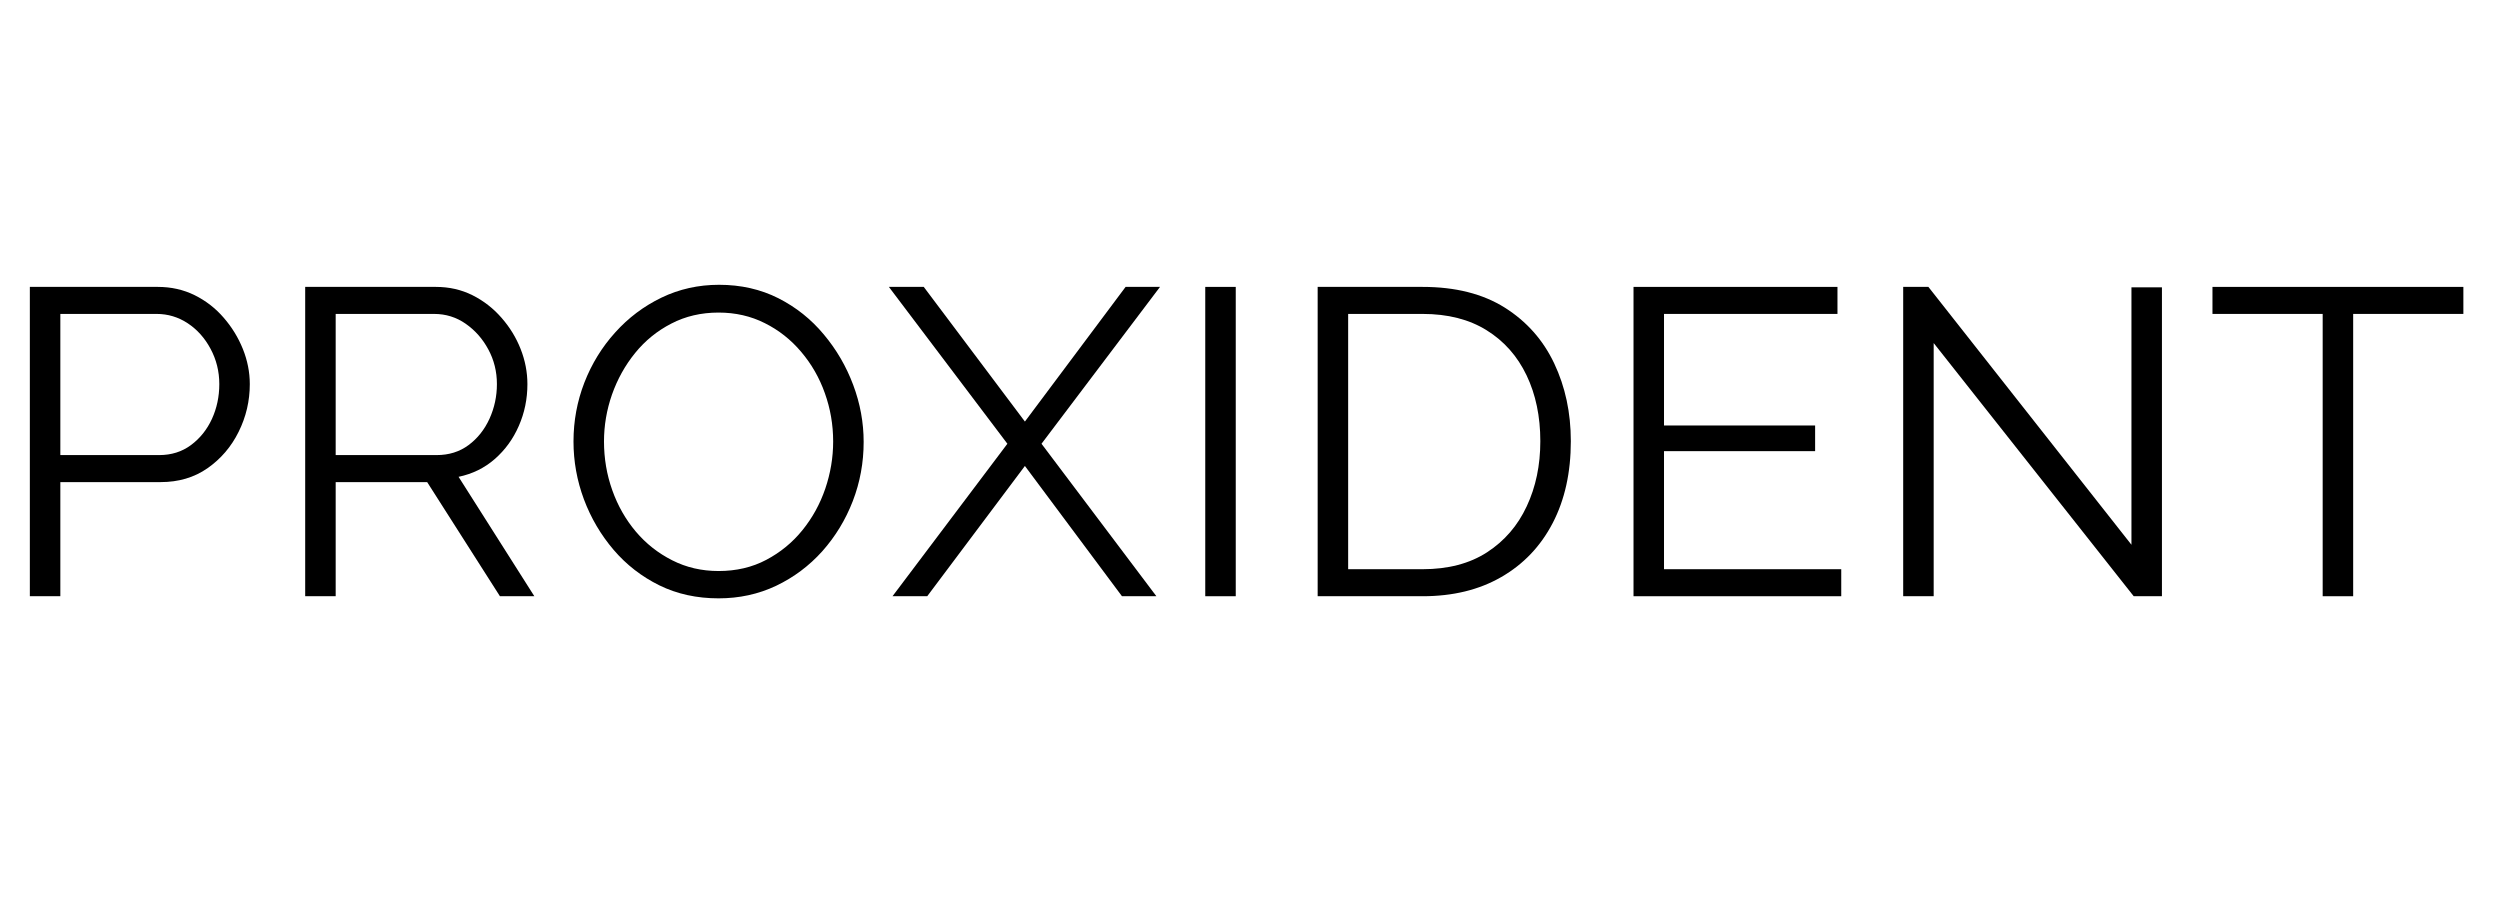 <svg version="1.0" preserveAspectRatio="xMidYMid meet" height="125" viewBox="0 0 258.75 93.75" zoomAndPan="magnify" width="345" xmlns:xlink="http://www.w3.org/1999/xlink" xmlns="http://www.w3.org/2000/svg"><defs><g></g></defs><g fill-opacity="1" fill="#000000"><g transform="translate(-0.927, 61.71)"><g><path d="M 4.016 0 L 4.016 -32.016 L 17.266 -32.016 C 18.648 -32.016 19.922 -31.727 21.078 -31.156 C 22.234 -30.582 23.234 -29.805 24.078 -28.828 C 24.922 -27.859 25.582 -26.781 26.062 -25.594 C 26.539 -24.406 26.781 -23.191 26.781 -21.953 C 26.781 -20.211 26.395 -18.566 25.625 -17.016 C 24.863 -15.473 23.789 -14.219 22.406 -13.25 C 21.031 -12.289 19.41 -11.812 17.547 -11.812 L 7.172 -11.812 L 7.172 0 Z M 7.172 -14.609 L 17.406 -14.609 C 18.664 -14.609 19.758 -14.953 20.688 -15.641 C 21.625 -16.336 22.348 -17.238 22.859 -18.344 C 23.367 -19.457 23.625 -20.66 23.625 -21.953 C 23.625 -23.273 23.32 -24.492 22.719 -25.609 C 22.125 -26.723 21.336 -27.602 20.359 -28.25 C 19.379 -28.895 18.305 -29.219 17.141 -29.219 L 7.172 -29.219 Z M 7.172 -14.609"></path></g></g></g><g fill-opacity="1" fill="#000000"><g transform="translate(27.571, 61.71)"><g><path d="M 4.016 0 L 4.016 -32.016 L 17.547 -32.016 C 18.922 -32.016 20.18 -31.727 21.328 -31.156 C 22.473 -30.582 23.473 -29.805 24.328 -28.828 C 25.18 -27.859 25.844 -26.781 26.312 -25.594 C 26.781 -24.406 27.016 -23.191 27.016 -21.953 C 27.016 -20.422 26.719 -18.977 26.125 -17.625 C 25.539 -16.281 24.711 -15.141 23.641 -14.203 C 22.578 -13.273 21.328 -12.66 19.891 -12.359 L 27.734 0 L 24.172 0 L 16.641 -11.812 L 7.172 -11.812 L 7.172 0 Z M 7.172 -14.609 L 17.625 -14.609 C 18.895 -14.609 19.992 -14.953 20.922 -15.641 C 21.859 -16.336 22.582 -17.25 23.094 -18.375 C 23.602 -19.5 23.859 -20.691 23.859 -21.953 C 23.859 -23.254 23.562 -24.453 22.969 -25.547 C 22.383 -26.641 21.602 -27.523 20.625 -28.203 C 19.656 -28.879 18.566 -29.219 17.359 -29.219 L 7.172 -29.219 Z M 7.172 -14.609"></path></g></g></g><g fill-opacity="1" fill="#000000"><g transform="translate(57.466, 61.71)"><g><path d="M 16.906 0.219 C 14.656 0.219 12.613 -0.227 10.781 -1.125 C 8.945 -2.031 7.367 -3.254 6.047 -4.797 C 4.723 -6.348 3.695 -8.094 2.969 -10.031 C 2.25 -11.969 1.891 -13.961 1.891 -16.016 C 1.891 -18.141 2.266 -20.172 3.016 -22.109 C 3.773 -24.055 4.836 -25.785 6.203 -27.297 C 7.566 -28.816 9.164 -30.02 11 -30.906 C 12.832 -31.789 14.816 -32.234 16.953 -32.234 C 19.211 -32.234 21.258 -31.77 23.094 -30.844 C 24.926 -29.914 26.492 -28.664 27.797 -27.094 C 29.109 -25.531 30.125 -23.785 30.844 -21.859 C 31.562 -19.941 31.922 -17.977 31.922 -15.969 C 31.922 -13.832 31.547 -11.789 30.797 -9.844 C 30.047 -7.906 28.992 -6.176 27.641 -4.656 C 26.285 -3.145 24.691 -1.953 22.859 -1.078 C 21.023 -0.211 19.039 0.219 16.906 0.219 Z M 5.047 -16.016 C 5.047 -14.266 5.332 -12.582 5.906 -10.969 C 6.477 -9.363 7.289 -7.938 8.344 -6.688 C 9.395 -5.445 10.648 -4.457 12.109 -3.719 C 13.566 -2.977 15.164 -2.609 16.906 -2.609 C 18.738 -2.609 20.383 -2.992 21.844 -3.766 C 23.301 -4.535 24.547 -5.555 25.578 -6.828 C 26.617 -8.109 27.41 -9.547 27.953 -11.141 C 28.492 -12.734 28.766 -14.359 28.766 -16.016 C 28.766 -17.754 28.477 -19.422 27.906 -21.016 C 27.344 -22.609 26.523 -24.035 25.453 -25.297 C 24.391 -26.555 23.133 -27.547 21.688 -28.266 C 20.25 -28.992 18.656 -29.359 16.906 -29.359 C 15.102 -29.359 13.473 -28.977 12.016 -28.219 C 10.555 -27.469 9.305 -26.453 8.266 -25.172 C 7.234 -23.898 6.438 -22.469 5.875 -20.875 C 5.32 -19.281 5.047 -17.66 5.047 -16.016 Z M 5.047 -16.016"></path></g></g></g><g fill-opacity="1" fill="#000000"><g transform="translate(91.78, 61.71)"><g><path d="M 3.828 -32.016 L 14.297 -18.078 L 24.719 -32.016 L 28.281 -32.016 L 16.016 -15.781 L 27.906 0 L 24.344 0 L 14.297 -13.484 L 4.188 0 L 0.594 0 L 12.484 -15.781 L 0.219 -32.016 Z M 3.828 -32.016"></path></g></g></g><g fill-opacity="1" fill="#000000"><g transform="translate(120.728, 61.71)"><g><path d="M 4.016 0 L 4.016 -32.016 L 7.172 -32.016 L 7.172 0 Z M 4.016 0"></path></g></g></g><g fill-opacity="1" fill="#000000"><g transform="translate(132.362, 61.71)"><g><path d="M 4.016 0 L 4.016 -32.016 L 14.875 -32.016 C 18.27 -32.016 21.102 -31.301 23.375 -29.875 C 25.645 -28.445 27.352 -26.52 28.5 -24.094 C 29.645 -21.676 30.219 -18.992 30.219 -16.047 C 30.219 -12.805 29.594 -9.984 28.344 -7.578 C 27.094 -5.172 25.316 -3.305 23.016 -1.984 C 20.723 -0.66 18.008 0 14.875 0 Z M 27.062 -16.047 C 27.062 -18.609 26.586 -20.879 25.641 -22.859 C 24.691 -24.848 23.312 -26.406 21.5 -27.531 C 19.695 -28.656 17.488 -29.219 14.875 -29.219 L 7.172 -29.219 L 7.172 -2.797 L 14.875 -2.797 C 17.52 -2.797 19.742 -3.379 21.547 -4.547 C 23.359 -5.723 24.727 -7.312 25.656 -9.312 C 26.594 -11.312 27.062 -13.555 27.062 -16.047 Z M 27.062 -16.047"></path></g></g></g><g fill-opacity="1" fill="#000000"><g transform="translate(165.053, 61.71)"><g><path d="M 25.516 -2.797 L 25.516 0 L 4.016 0 L 4.016 -32.016 L 25.125 -32.016 L 25.125 -29.219 L 7.172 -29.219 L 7.172 -17.672 L 22.812 -17.672 L 22.812 -15.016 L 7.172 -15.016 L 7.172 -2.797 Z M 25.516 -2.797"></path></g></g></g><g fill-opacity="1" fill="#000000"><g transform="translate(192.964, 61.71)"><g><path d="M 7.172 -26.203 L 7.172 0 L 4.016 0 L 4.016 -32.016 L 6.625 -32.016 L 27.641 -5.328 L 27.641 -31.969 L 30.797 -31.969 L 30.797 0 L 27.875 0 Z M 7.172 -26.203"></path></g></g></g><g fill-opacity="1" fill="#000000"><g transform="translate(228.225, 61.71)"><g><path d="M 26.734 -29.219 L 15.328 -29.219 L 15.328 0 L 12.172 0 L 12.172 -29.219 L 0.766 -29.219 L 0.766 -32.016 L 26.734 -32.016 Z M 26.734 -29.219"></path></g></g></g></svg>
